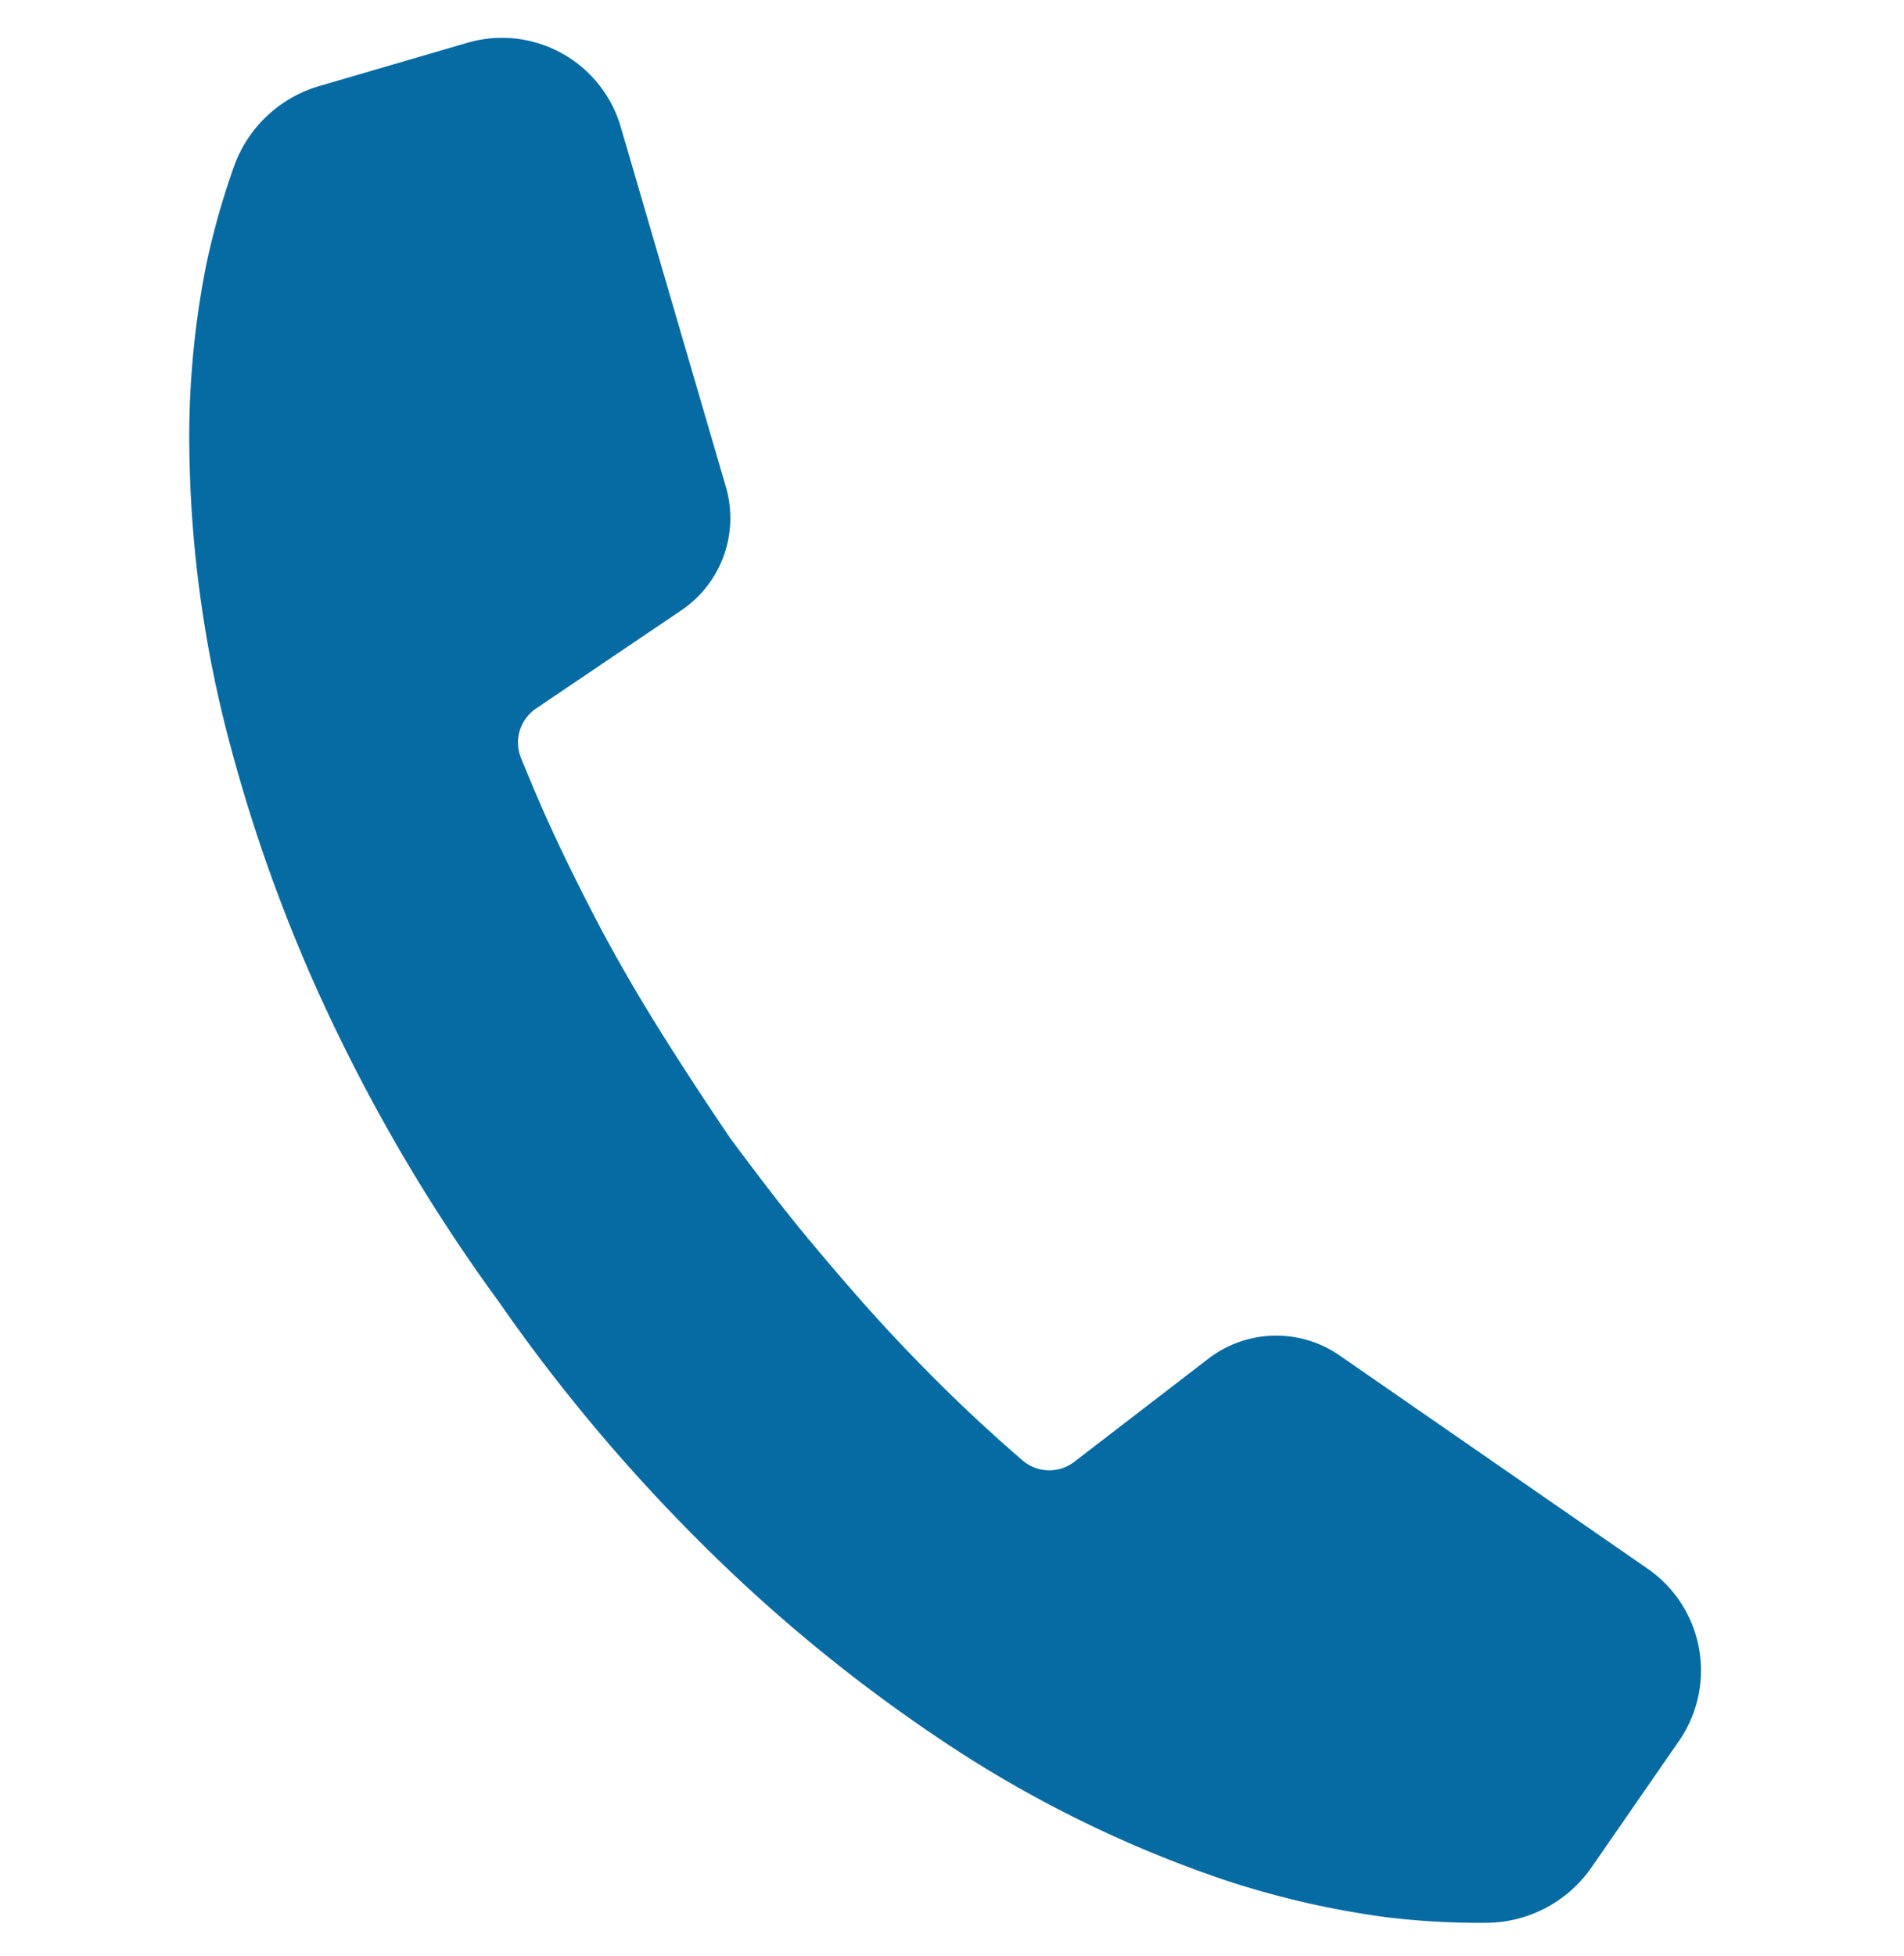 <svg xmlns="http://www.w3.org/2000/svg" xmlns:xlink="http://www.w3.org/1999/xlink" width="39.875" height="40.944" viewBox="0 0 39.875 40.944">
  <defs>
    <clipPath id="clip-path">
      <rect width="39.875" height="40.944" fill="none"/>
    </clipPath>
  </defs>
  <g id="リピートグリッド_1" data-name="リピートグリッド 1" clip-path="url(#clip-path)">
    <g transform="translate(-1350.75 -116.261)">
      <path id="パス_828" data-name="パス 828" d="M34.874,31.9,33.436,34.76a2.7,2.7,0,0,1-1.981,1.463,16.113,16.113,0,0,1-2.146.183,18.6,18.6,0,0,1-3.451-.3,25.082,25.082,0,0,1-6.35-2.107,33.442,33.442,0,0,1-5.574-3.415,36.4,36.4,0,0,1-4.786-4.318h0l-.006-.007-.005-.006a36.4,36.4,0,0,1-4.069-5A33.442,33.442,0,0,1,1.94,15.508,25.079,25.079,0,0,1,.159,9.059,18.589,18.589,0,0,1,.03,5.6,16.091,16.091,0,0,1,.325,3.449,2.7,2.7,0,0,1,1.864,1.554L4.8.23a2.59,2.59,0,0,1,3.427,1.3L11.454,8.68a2.332,2.332,0,0,1-.564,2.691L8.164,13.829a.86.86,0,0,0-.17,1.067q.2.344.405.685c.471.784.986,1.545,1.519,2.3s1.1,1.481,1.694,2.192,1.207,1.408,1.833,2.1c.654.661,1.311,1.318,2,1.938s1.383,1.23,2.1,1.8,1.457,1.124,2.215,1.634q.338.23.681.451a.86.86,0,0,0,1.08-.121L24,25.348a2.331,2.331,0,0,1,2.712-.451l7.014,3.525A2.59,2.59,0,0,1,34.874,31.9Z" transform="translate(1355.817 116.261) rotate(8)" fill="#066ba3" opacity="0.998"/>
    </g>
  </g>
</svg>

